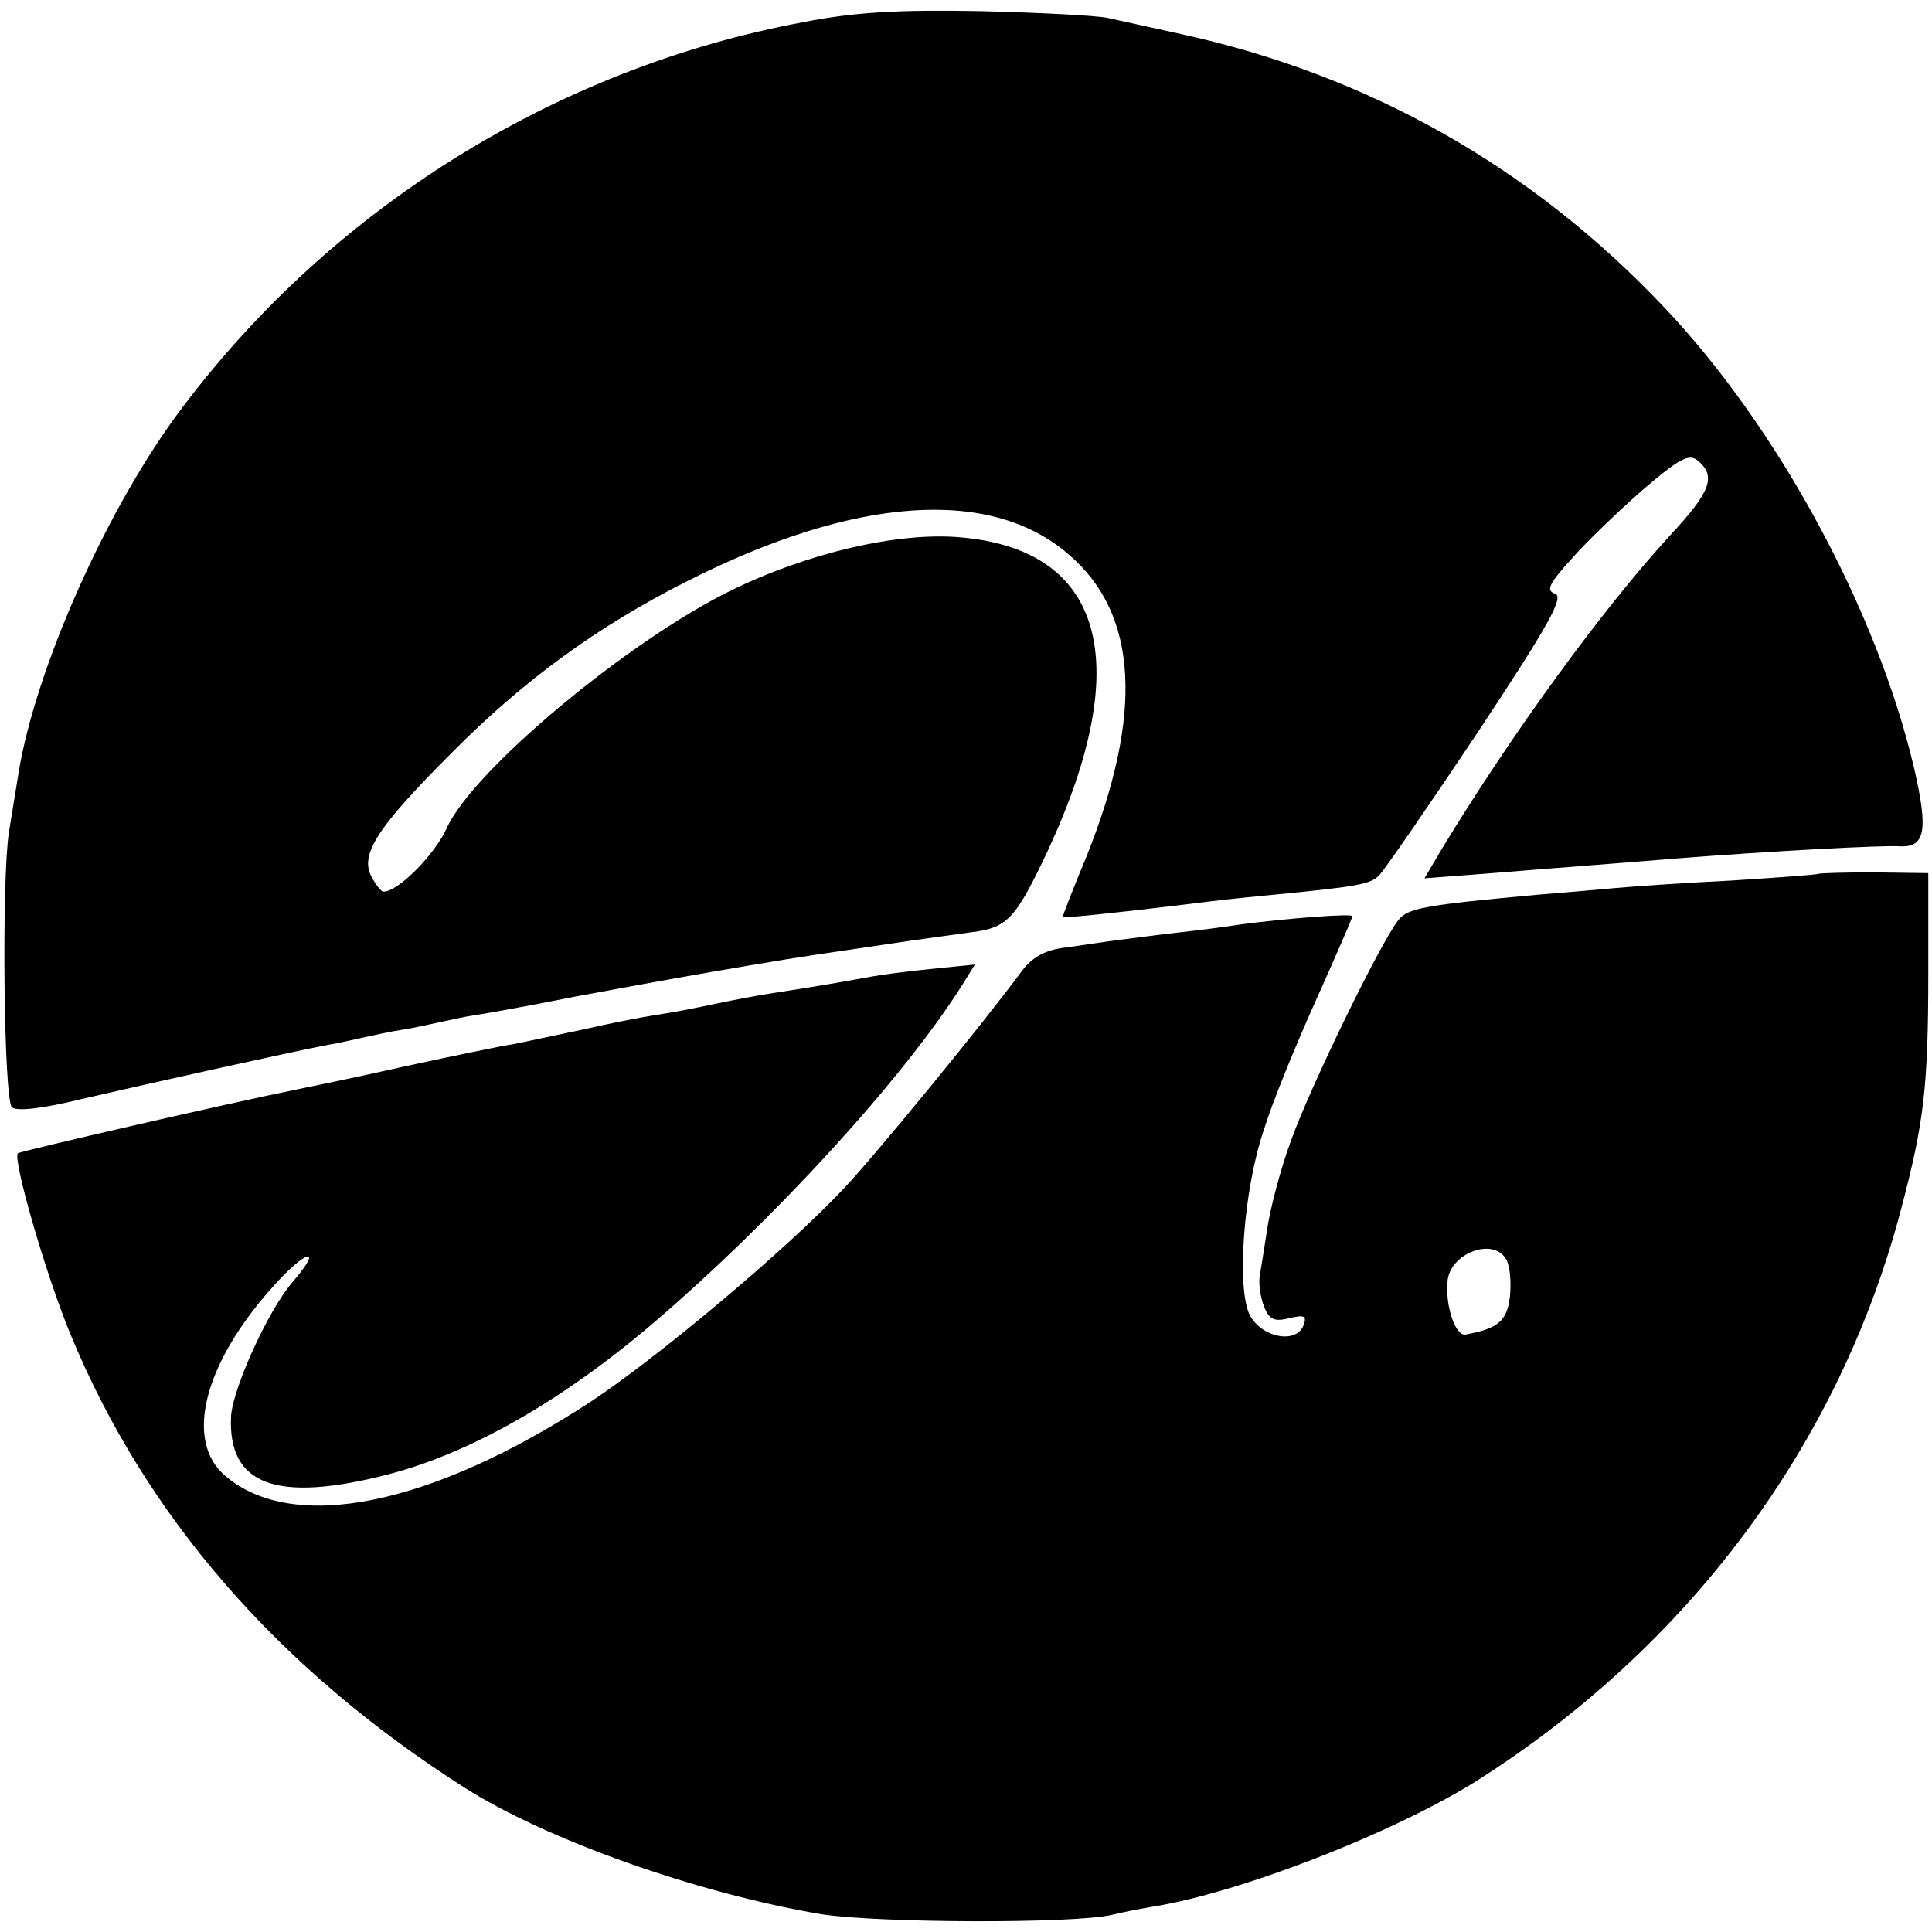 <?xml version="1.0" standalone="no"?>
<!DOCTYPE svg PUBLIC "-//W3C//DTD SVG 20010904//EN"
 "http://www.w3.org/TR/2001/REC-SVG-20010904/DTD/svg10.dtd">
<svg version="1.0" xmlns="http://www.w3.org/2000/svg"
 width="260pt" height="260pt" viewBox="0 0 260 260"
 preserveAspectRatio="xMidYMid meet">
<g transform="translate(0,260) scale(0.1,-0.1)"
fill="#000000" stroke="none">
<path d="M1080 2570 c-332 -62 -633 -250 -835 -519 -100 -132 -197 -350 -220
-491 -3 -19 -9 -55 -13 -80 -10 -65 -7 -359 4 -370 6 -6 41 -2 94 11 82 19
284 64 332 73 13 2 34 7 48 10 14 3 36 8 50 10 14 2 36 7 50 10 14 3 36 8 50
10 14 2 75 13 135 25 135 25 153 28 235 42 77 13 87 14 215 33 22 3 57 8 79
11 52 6 62 17 106 110 118 254 76 406 -119 422 -83 7 -204 -21 -308 -72 -140
-69 -348 -243 -382 -320 -16 -35 -65 -85 -85 -85 -3 0 -10 9 -16 20 -16 30 7
66 108 167 96 97 196 170 317 231 225 114 408 127 513 36 94 -80 101 -215 24
-407 -18 -43 -32 -80 -32 -81 0 -2 68 5 175 18 22 3 67 8 100 11 124 12 139
15 151 27 7 7 67 94 133 193 94 142 116 181 104 186 -13 4 -9 13 22 47 20 23
64 65 96 93 49 42 62 49 74 39 25 -21 17 -42 -37 -100 -91 -99 -214 -268 -308
-423 l-23 -39 79 6 c98 8 192 15 264 21 115 9 276 18 298 16 33 -1 37 22 18
105 -50 213 -184 460 -337 621 -178 188 -397 312 -649 367 -41 9 -86 19 -100
22 -14 3 -90 7 -170 9 -109 2 -169 -1 -240 -15z"/>
<path d="M2447 1424 c-1 -1 -54 -5 -117 -9 -63 -3 -133 -8 -155 -10 -22 -2
-69 -6 -105 -9 -153 -14 -175 -18 -188 -34 -24 -30 -119 -225 -145 -298 -14
-38 -28 -92 -32 -120 -4 -27 -9 -56 -10 -64 -1 -8 1 -25 6 -38 7 -18 14 -21
34 -16 21 5 24 3 19 -10 -10 -25 -56 -16 -72 14 -18 35 -9 168 19 250 11 36
43 114 70 174 27 60 49 111 49 113 0 4 -90 -3 -150 -11 -19 -3 -57 -8 -85 -11
-27 -3 -63 -8 -80 -10 -16 -2 -48 -7 -70 -10 -28 -3 -46 -13 -60 -32 -58 -78
-195 -245 -239 -292 -79 -84 -251 -228 -342 -288 -215 -140 -400 -177 -491
-99 -55 47 -29 150 63 253 45 51 71 58 28 8 -33 -38 -80 -142 -83 -180 -5 -94
61 -118 212 -79 111 29 234 99 358 205 163 140 333 326 413 452 l18 29 -59 -6
c-32 -3 -68 -8 -79 -10 -22 -4 -65 -12 -131 -22 -21 -3 -57 -10 -81 -15 -23
-5 -59 -12 -80 -15 -20 -3 -65 -12 -100 -20 -34 -7 -75 -16 -90 -19 -15 -2
-82 -16 -147 -30 -66 -15 -131 -28 -145 -31 -90 -18 -372 -83 -376 -86 -7 -8
37 -162 71 -244 101 -245 280 -450 529 -609 111 -71 315 -143 481 -171 76 -12
339 -13 391 -1 12 3 37 8 55 11 118 19 321 98 434 168 288 182 491 455 574
773 30 114 36 162 36 315 l0 135 -73 1 c-40 0 -73 -1 -75 -2z m-420 -519 c5
-8 7 -31 5 -50 -4 -33 -16 -43 -60 -51 -13 -2 -27 37 -24 71 2 38 62 61 79 30z"/>
</g>
</svg>
